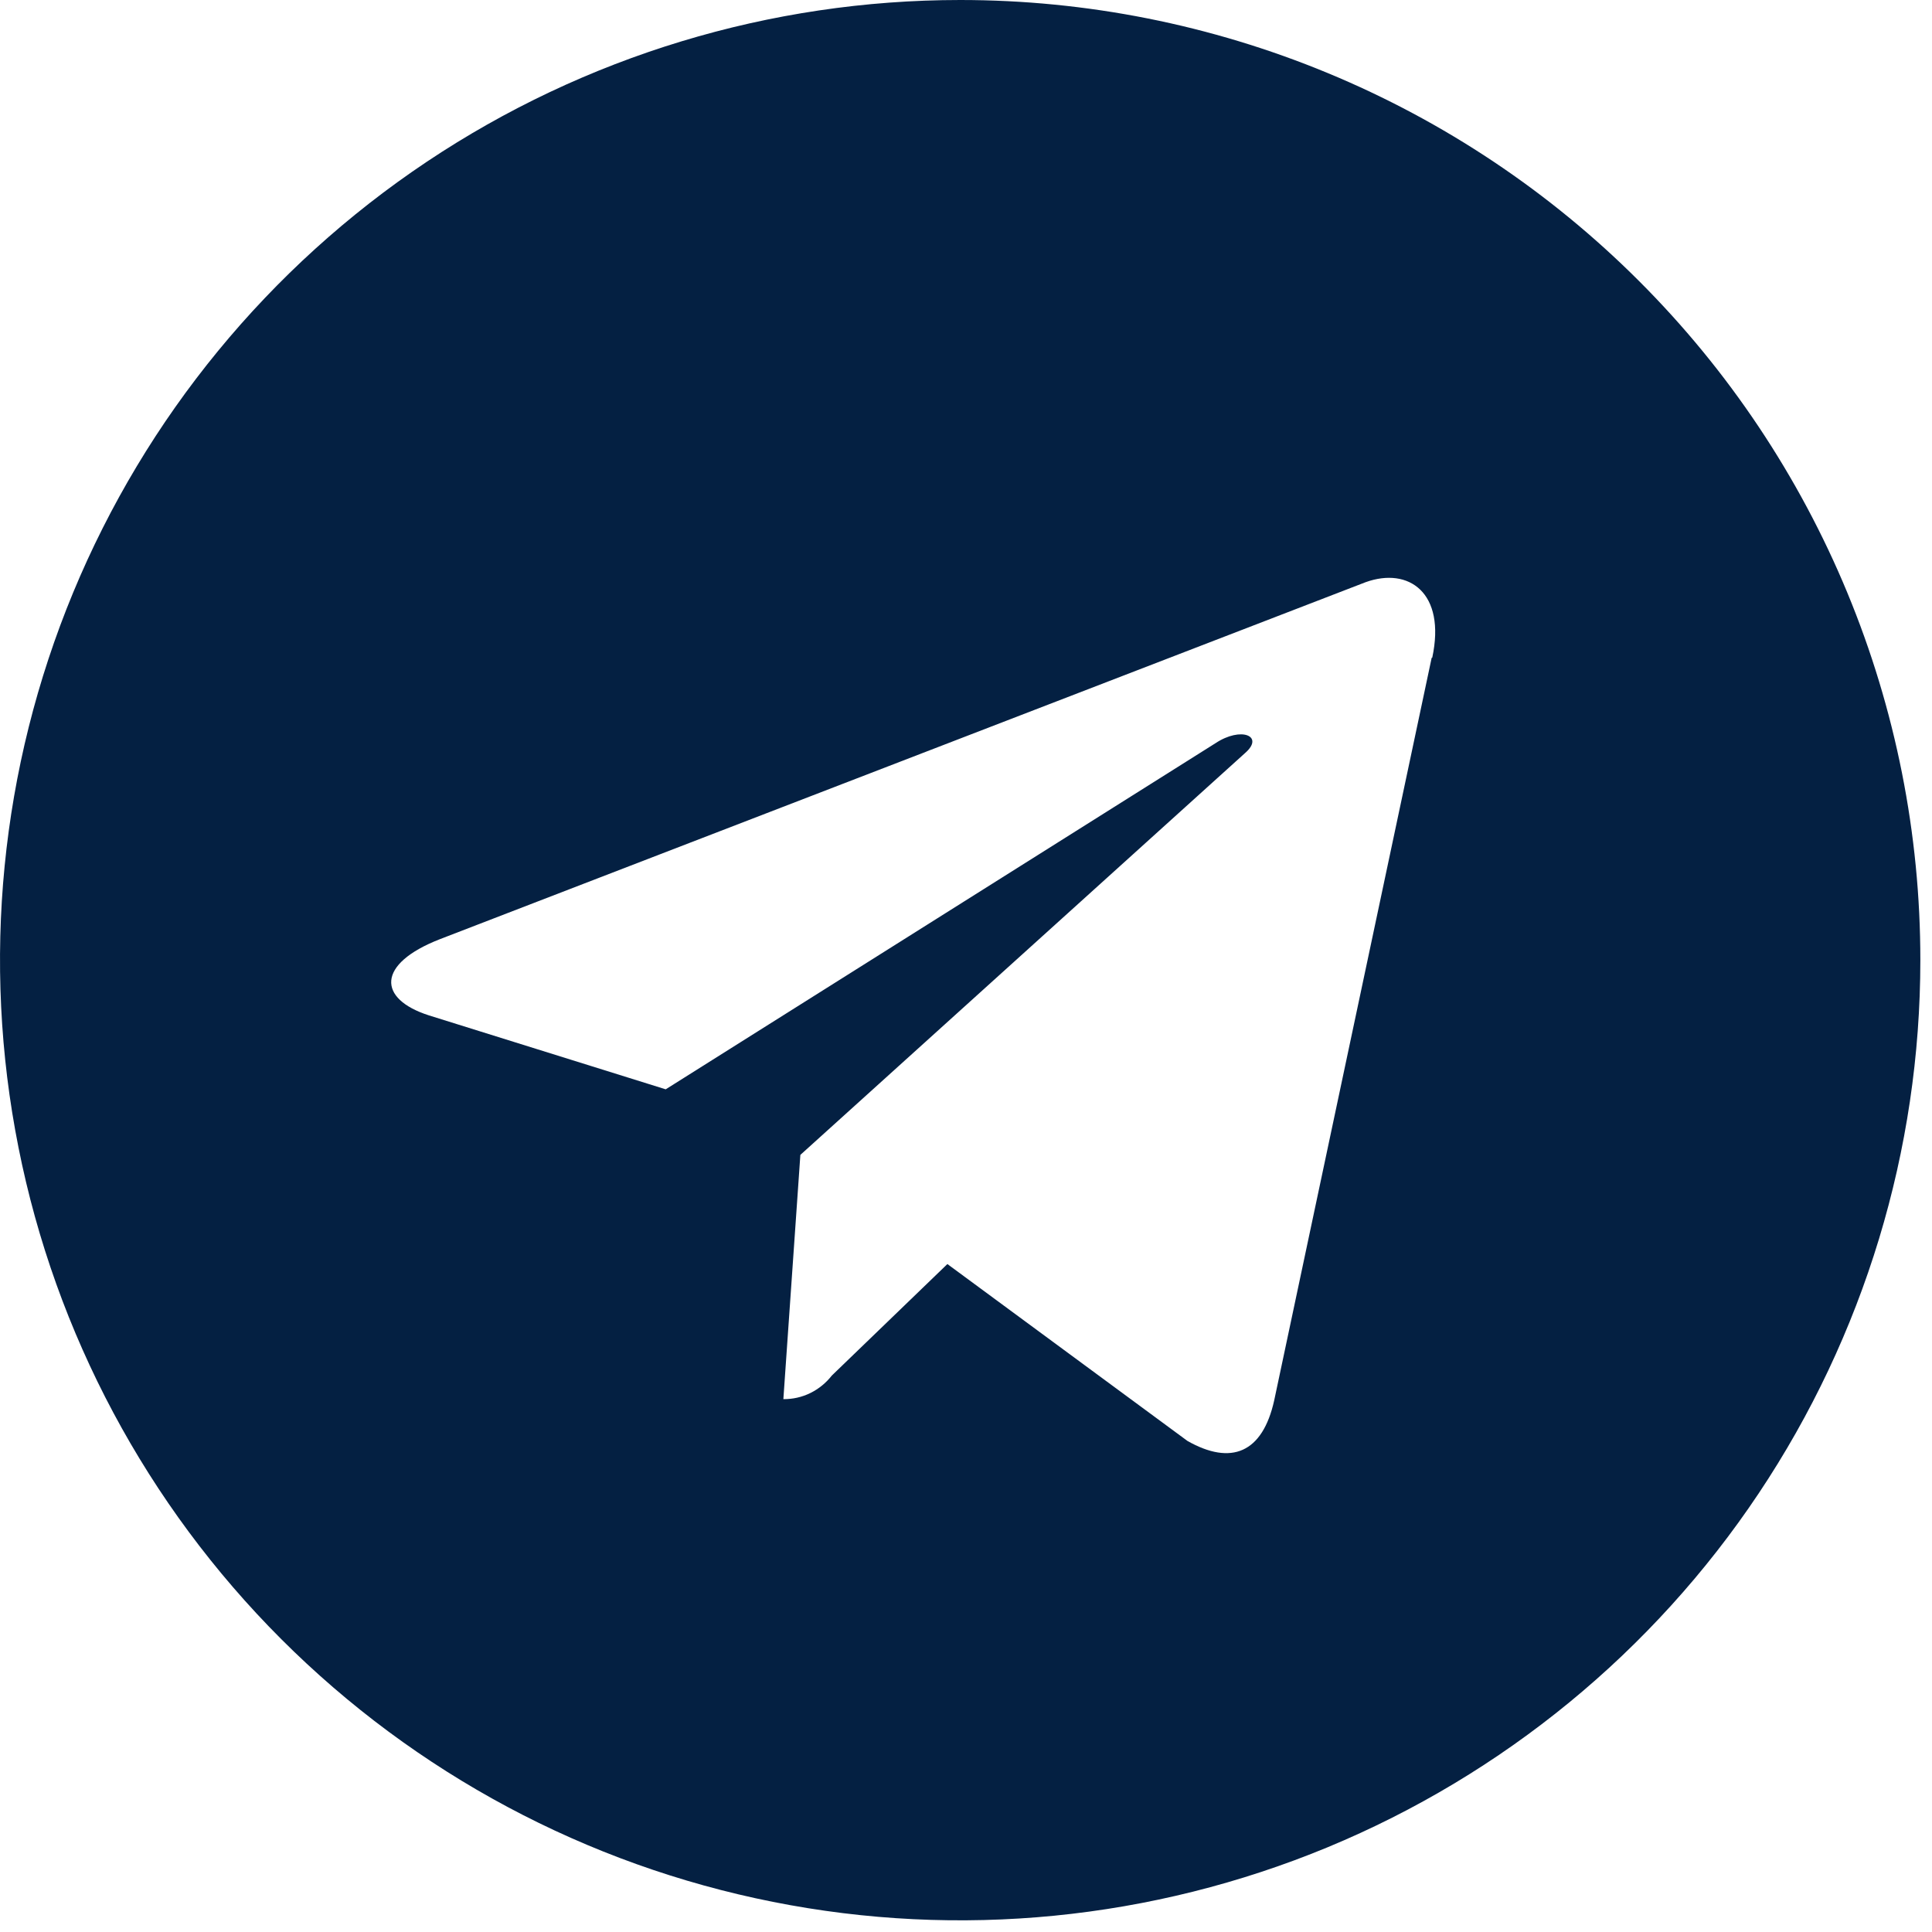 <svg width="30" height="30" viewBox="0 0 30 30" fill="none" xmlns="http://www.w3.org/2000/svg">
<path d="M14.911 2.20747e-07C11.962 -0 9.079 0.874 6.627 2.512C4.175 4.151 2.264 6.479 1.135 9.203C0.007 11.928 -0.289 14.926 0.287 17.818C0.862 20.71 2.282 23.367 4.367 25.452C6.452 27.537 9.109 28.957 12.001 29.532C14.893 30.108 17.891 29.812 20.616 28.684C23.34 27.555 25.669 25.644 27.307 23.192C28.945 20.74 29.819 17.858 29.819 14.909C29.82 12.951 29.434 11.012 28.685 9.203C27.936 7.394 26.838 5.75 25.453 4.366C24.069 2.981 22.425 1.883 20.616 1.134C18.807 0.385 16.869 -0 14.911 2.20747e-07V2.20747e-07ZM22.231 10.214L19.786 21.744C19.605 22.562 19.119 22.76 18.439 22.375L14.711 19.628L12.916 21.36C12.827 21.474 12.713 21.567 12.583 21.631C12.453 21.695 12.309 21.727 12.164 21.726L12.428 17.933L19.336 11.691C19.637 11.427 19.27 11.277 18.873 11.541L10.337 16.915L6.661 15.767C5.861 15.511 5.843 14.968 6.832 14.583L21.206 9.04C21.873 8.8 22.456 9.202 22.24 10.212L22.231 10.214Z" fill="#042042"/>
</svg>
